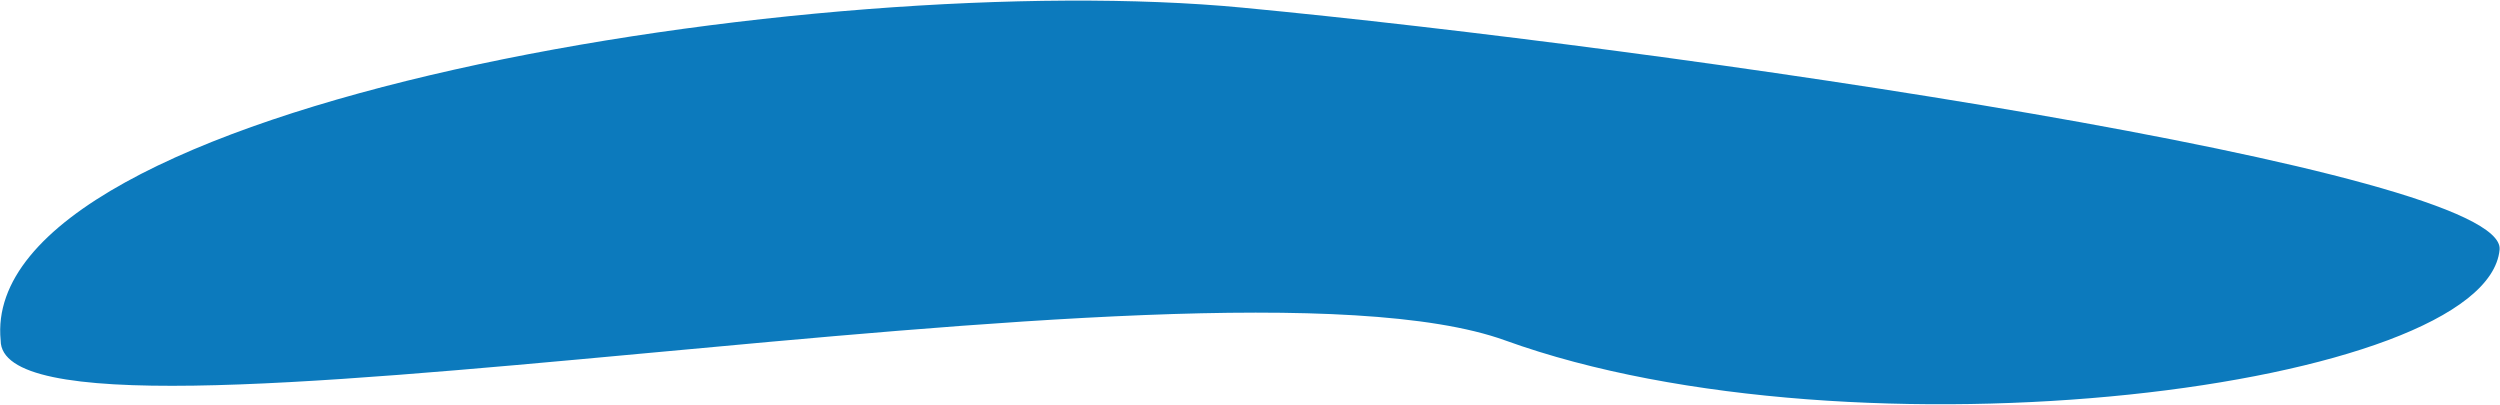 <?xml version="1.0" encoding="UTF-8"?> <svg xmlns="http://www.w3.org/2000/svg" width="2884" height="467" viewBox="0 0 2884 467" fill="none"> <path d="M0.762 392.696C0.762 557.852 1392.46 268.303 1736.37 392.696C2141.17 539.113 2868.32 447.894 2883.53 288.027C2892.31 195.671 1920.45 55.167 1433.12 8.804C945.781 -37.559 -26.293 117.952 0.762 392.696Z" fill="#0C7ABD"></path> </svg> 